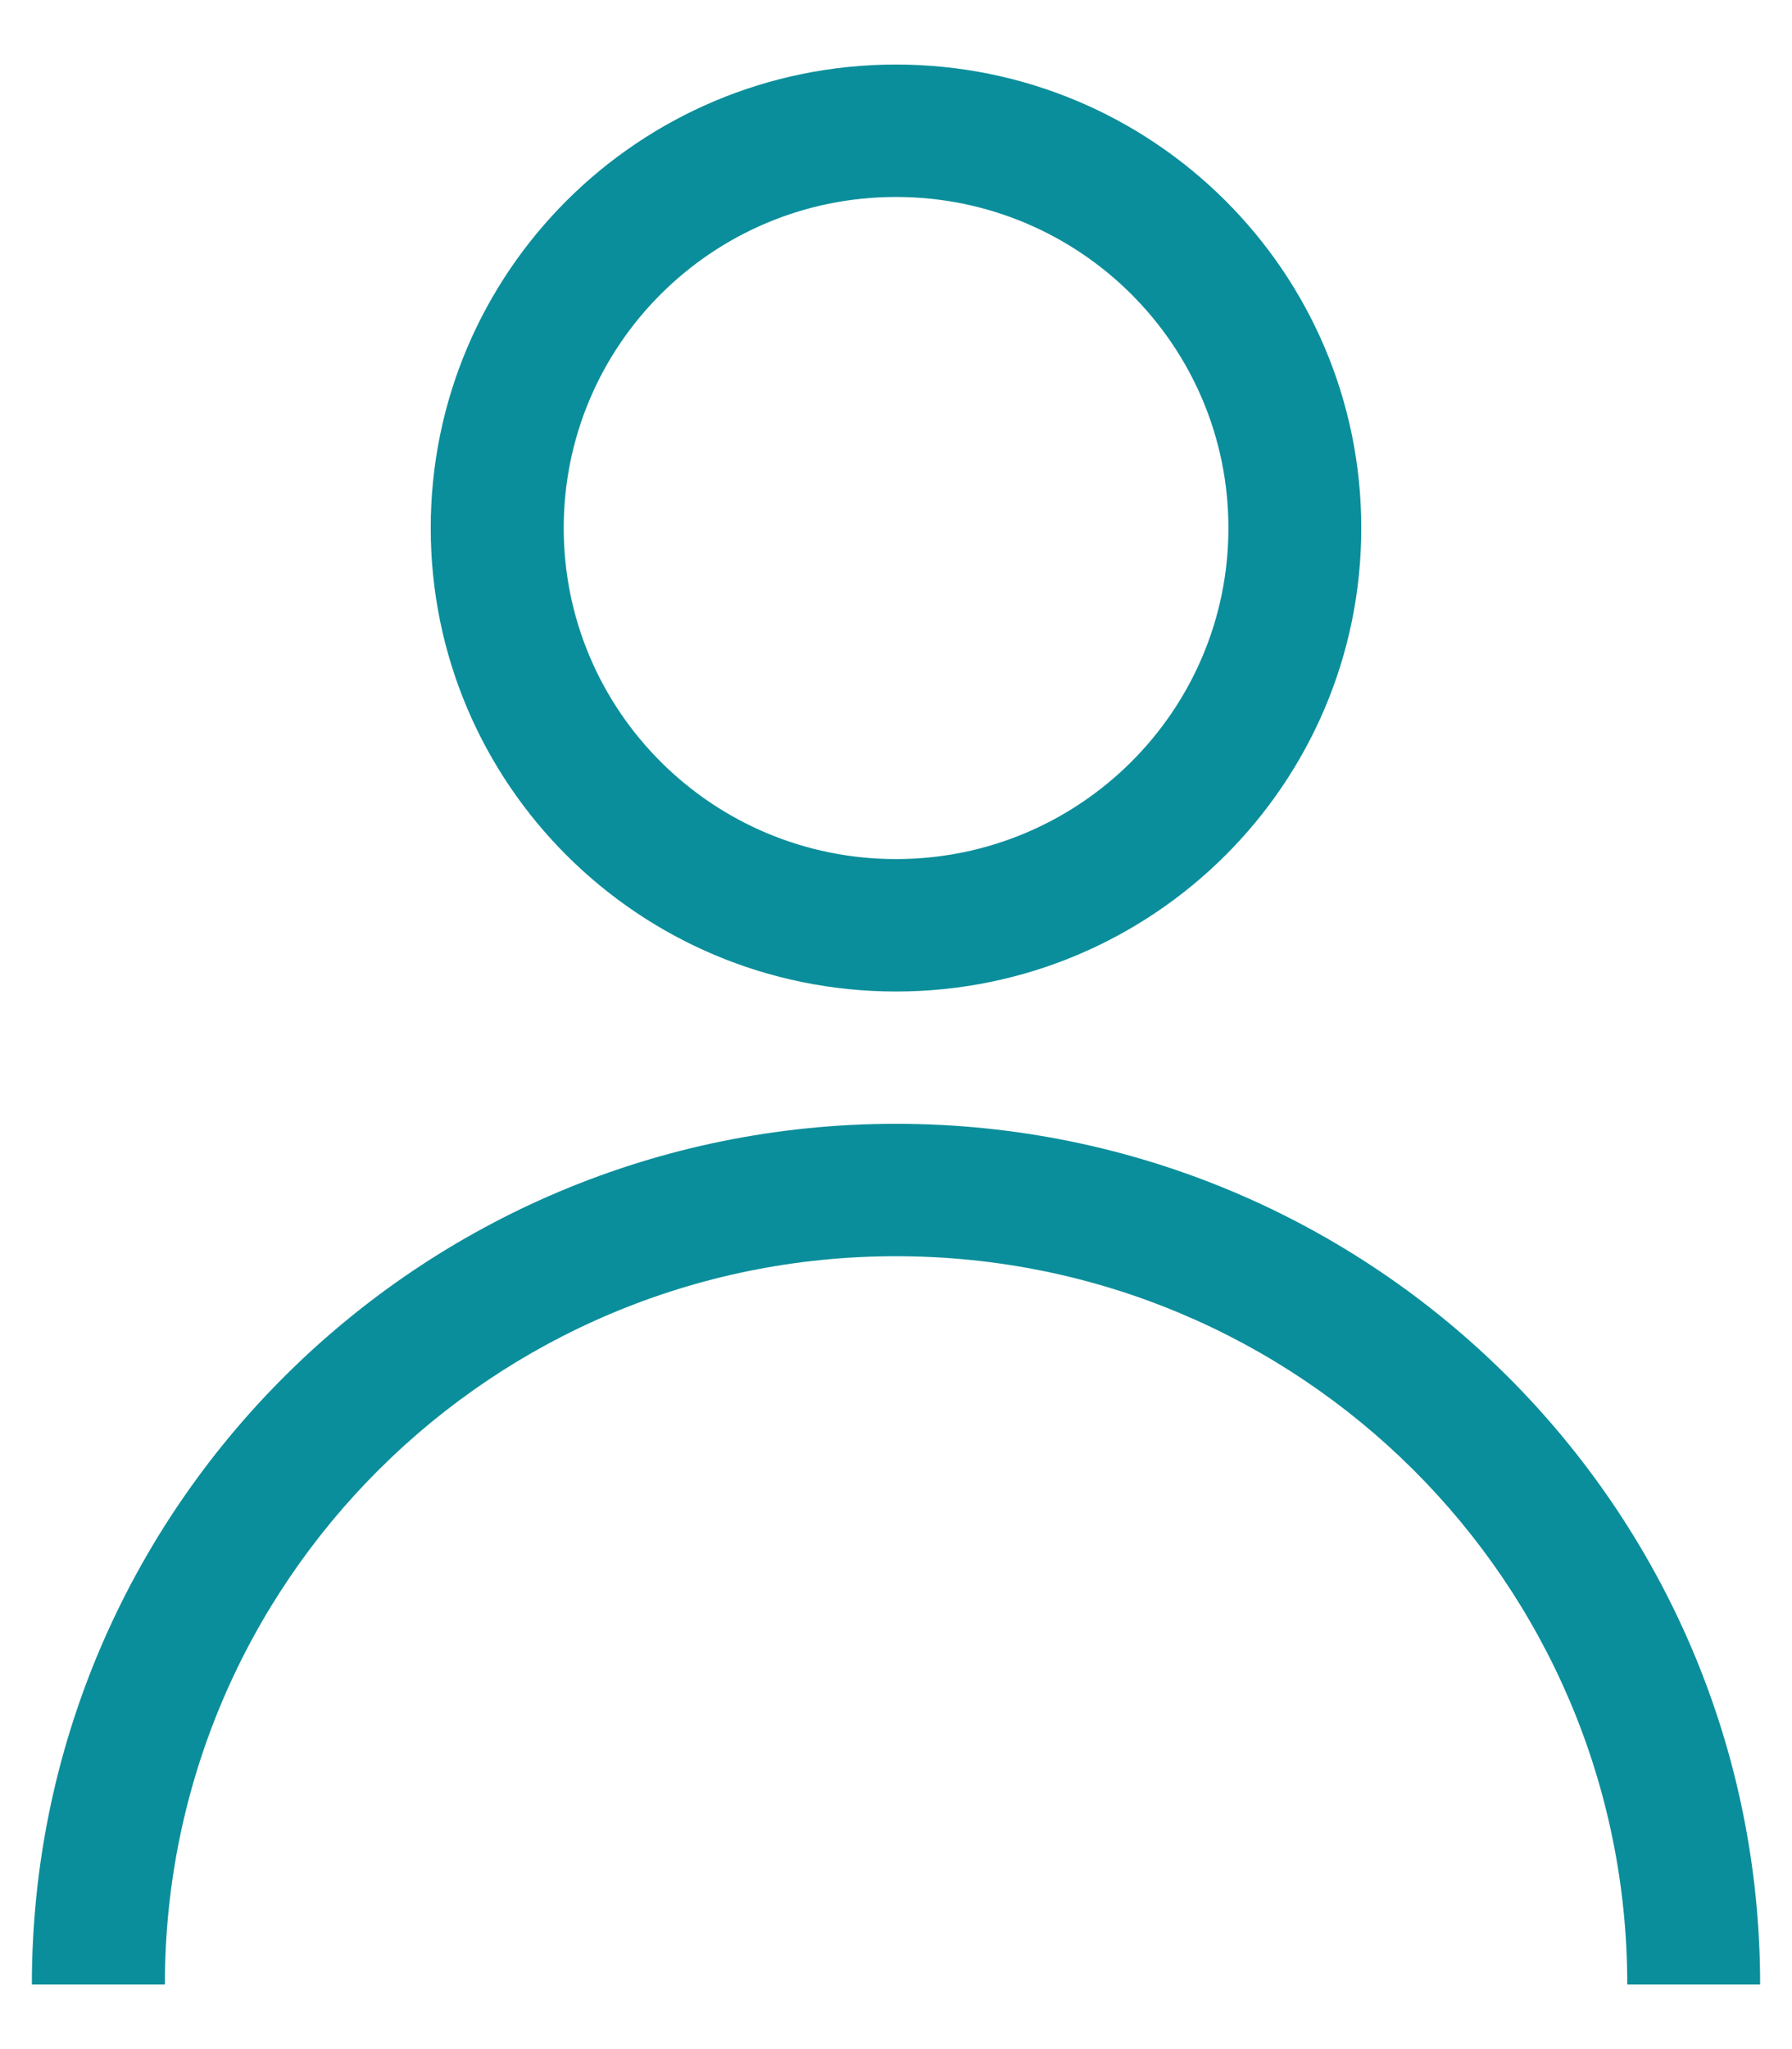 <svg width="14" height="16" viewBox="0 0 14 16" fill="none" xmlns="http://www.w3.org/2000/svg">
<path fill-rule="evenodd" clip-rule="evenodd" d="M13.751 15.496C13.751 11.784 10.729 8.775 7 8.775C3.272 8.775 0.249 11.784 0.249 15.496H1.288C1.288 12.355 3.845 9.809 7 9.809C10.155 9.809 12.713 12.355 12.713 15.496H13.751V15.496ZM7 7.742C9.008 7.742 10.635 6.121 10.635 4.123C10.635 2.124 9.008 0.504 7 0.504C4.992 0.504 3.365 2.124 3.365 4.123C3.365 6.121 4.992 7.742 7 7.742V7.742ZM7 6.708C5.566 6.708 4.404 5.55 4.404 4.123C4.404 2.695 5.566 1.538 7 1.538C8.434 1.538 9.597 2.695 9.597 4.123C9.597 5.55 8.434 6.708 7 6.708Z" fill="#0B8E9B"/>
</svg>
